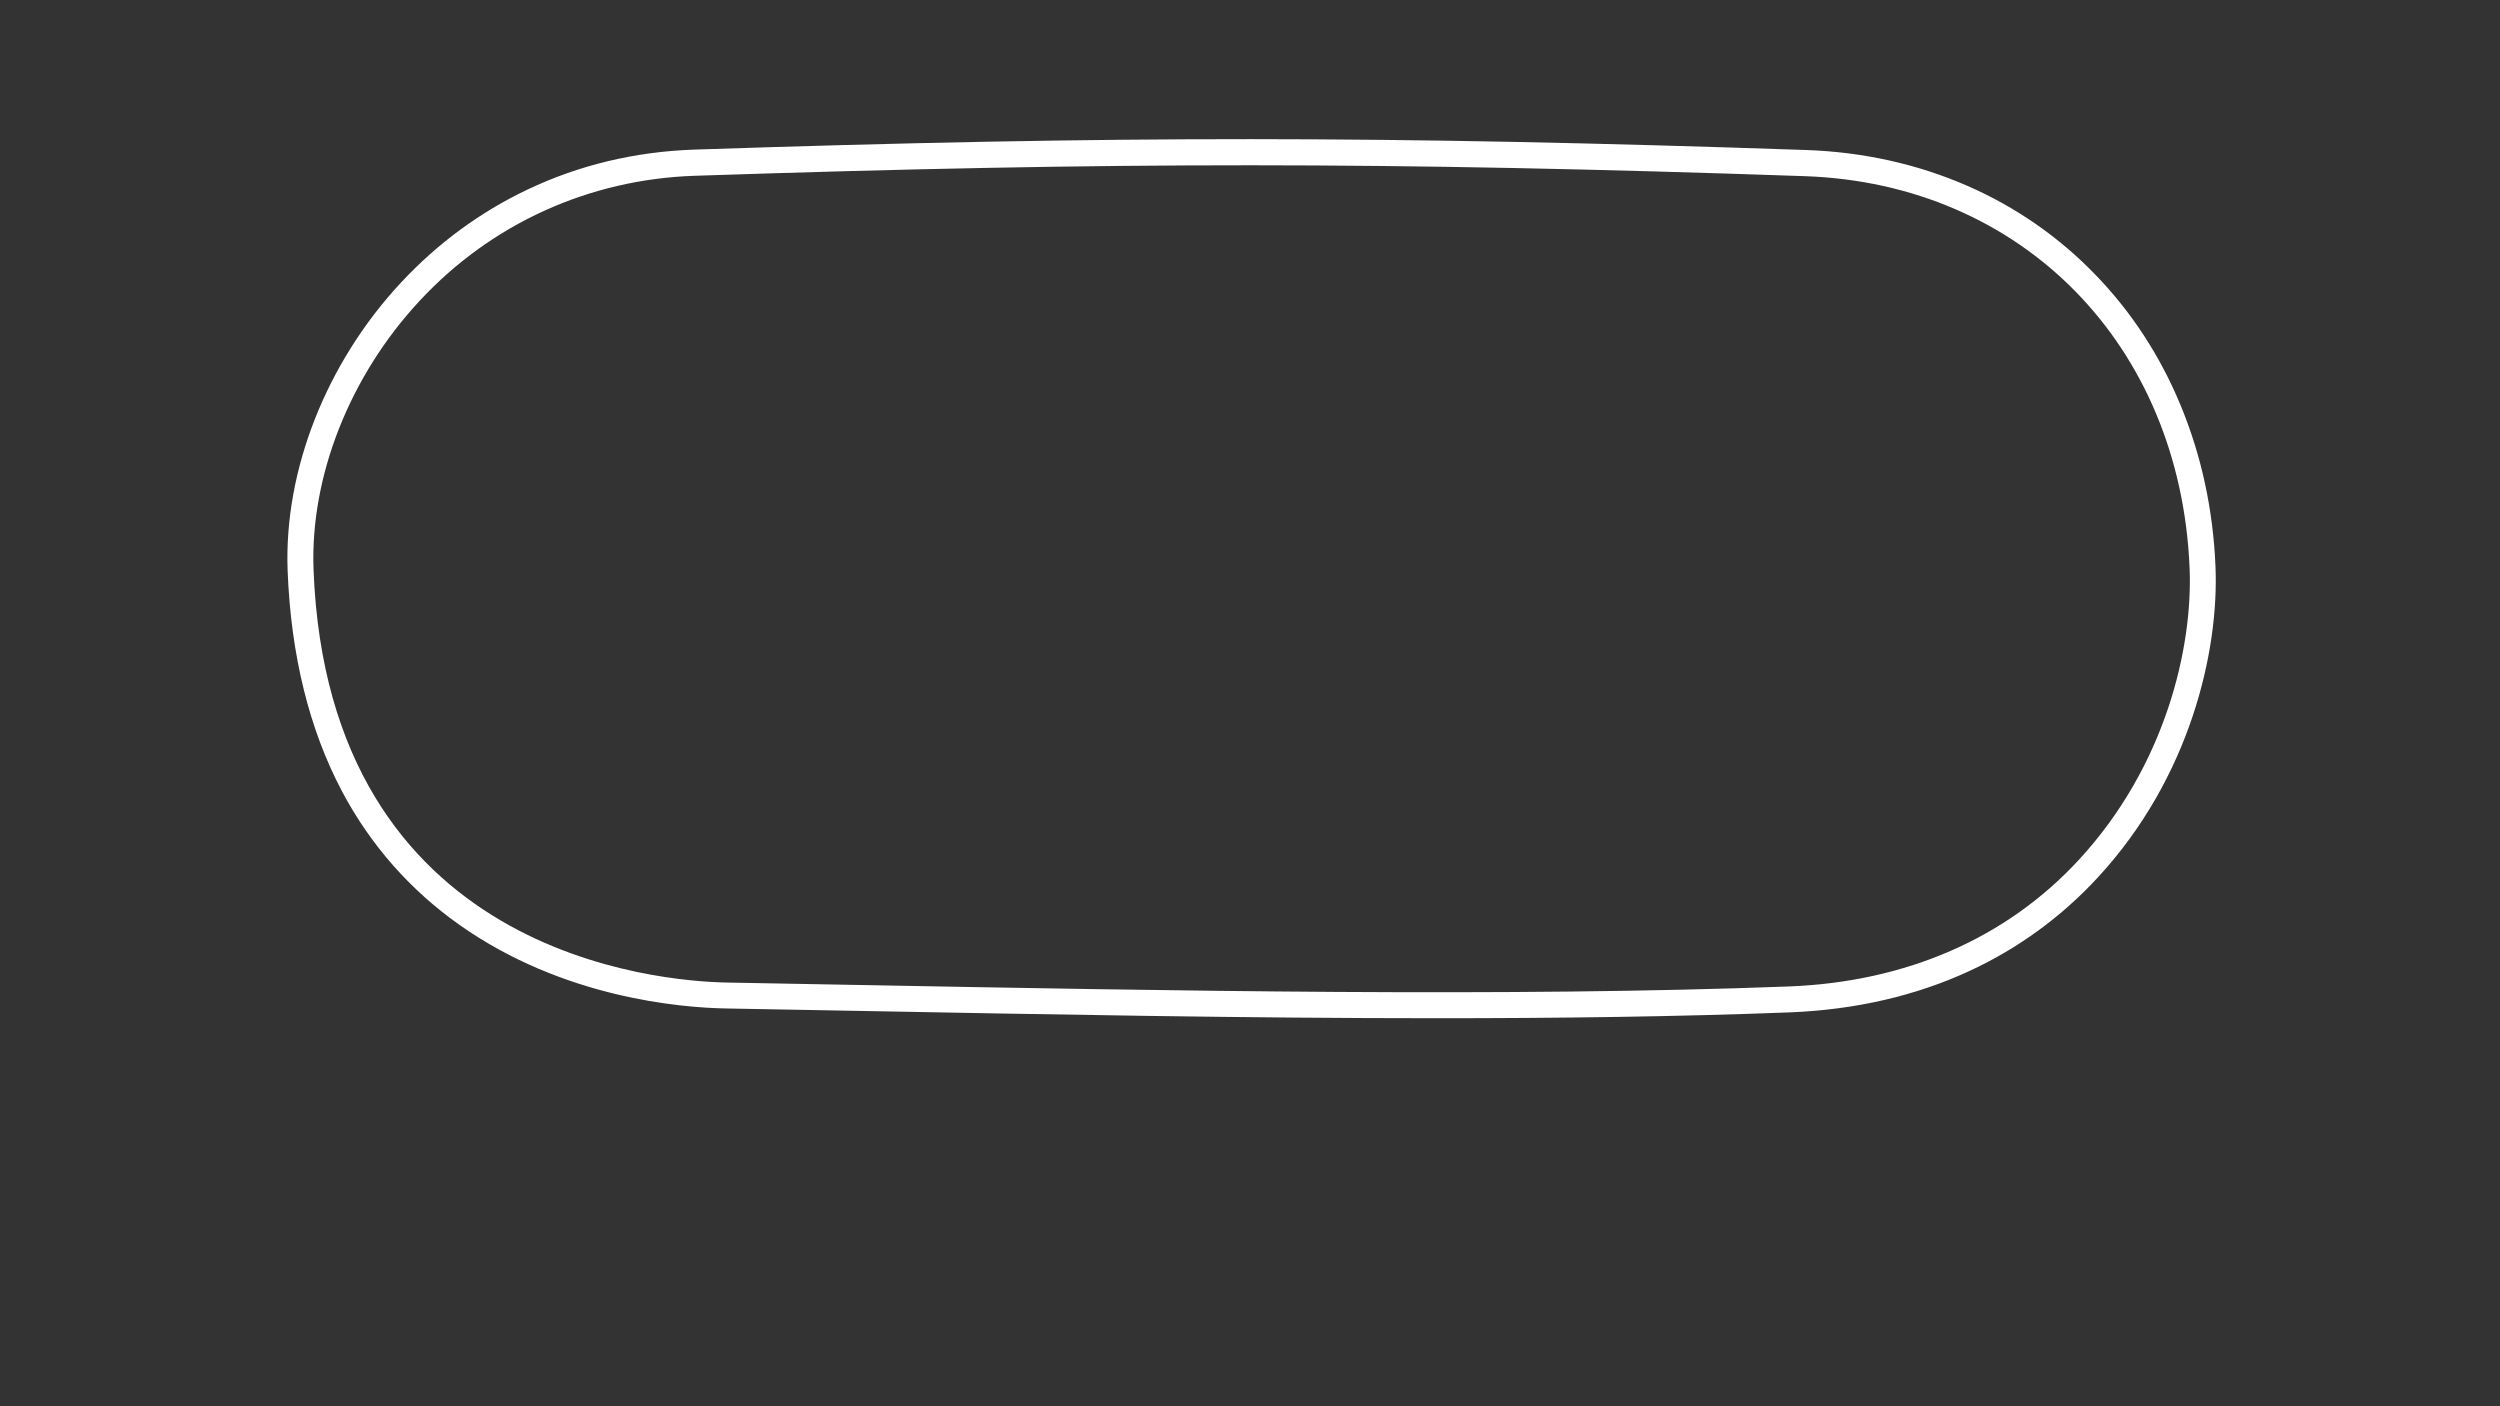 <?xml version="1.0" encoding="utf-8"?>
<!-- Generator: Adobe Illustrator 24.0.1, SVG Export Plug-In . SVG Version: 6.00 Build 0)  -->
<svg version="1.1" id="Oval__Config" xmlns="http://www.w3.org/2000/svg" xmlns:xlink="http://www.w3.org/1999/xlink" x="0px"
	 y="0px" viewBox="0 0 1920 1080" style="enable-background:new 0 0 1920 1080;" xml:space="preserve">
<rect x="0" y="0" width="1920" height="1080" fill="#333333" stroke="none"/>
<style type="text/css">
	.st0{fill:#FFFFFF;}
</style>
<title>active</title>
<path class="st0" d="M1102.9,782c-145,0-297.6-2.9-447.2-5.7c-33.1-0.6-65.8-1.2-97.9-1.8c-35.1-0.6-125.3-8.1-204.5-63.9
	c-38.1-26.8-68.6-61.4-90.5-102.6c-25.3-47.7-39.4-104.8-41.9-169.8c-2.9-76.8,29.6-159.5,87-221.1c28.1-30.2,60.9-54.3,97.4-71.6
	c39.6-18.8,82.5-29,127.7-30.6c324.2-10.8,531.7-10.7,853.9,0.3c44,1.5,85.7,10.8,124,27.5c37.1,16.2,70.1,39.1,98.1,68
	c27.8,28.6,49.9,62.4,65.6,100.3c16,38.5,25.1,80.3,26.9,124.2c2.7,65.1-19.5,161.9-90.2,238.5c-28,30.4-61.2,54.6-98.5,71.9
	c-41.4,19.2-87.9,29.9-138.2,31.9C1289.3,780.8,1197.7,782,1102.9,782z M1373.9,757.6l0.4,10L1373.9,757.6
	c90.2-3.5,167.2-37.1,222.8-97.4c66.5-72.1,87.5-163,84.9-224.1c-7.2-171.4-128.7-295-295.4-300.8c-321.7-11.1-528.9-11.1-852.6-0.3
	c-81.1,2.7-156.1,36.7-211.1,95.8c-53.9,57.8-84.4,135.1-81.7,206.7c11.3,296.6,266.2,316.1,317.2,317.1c32.2,0.6,64.9,1.2,98,1.8
	C903.1,761,1158.5,765.8,1373.9,757.6z"/>
</svg>

